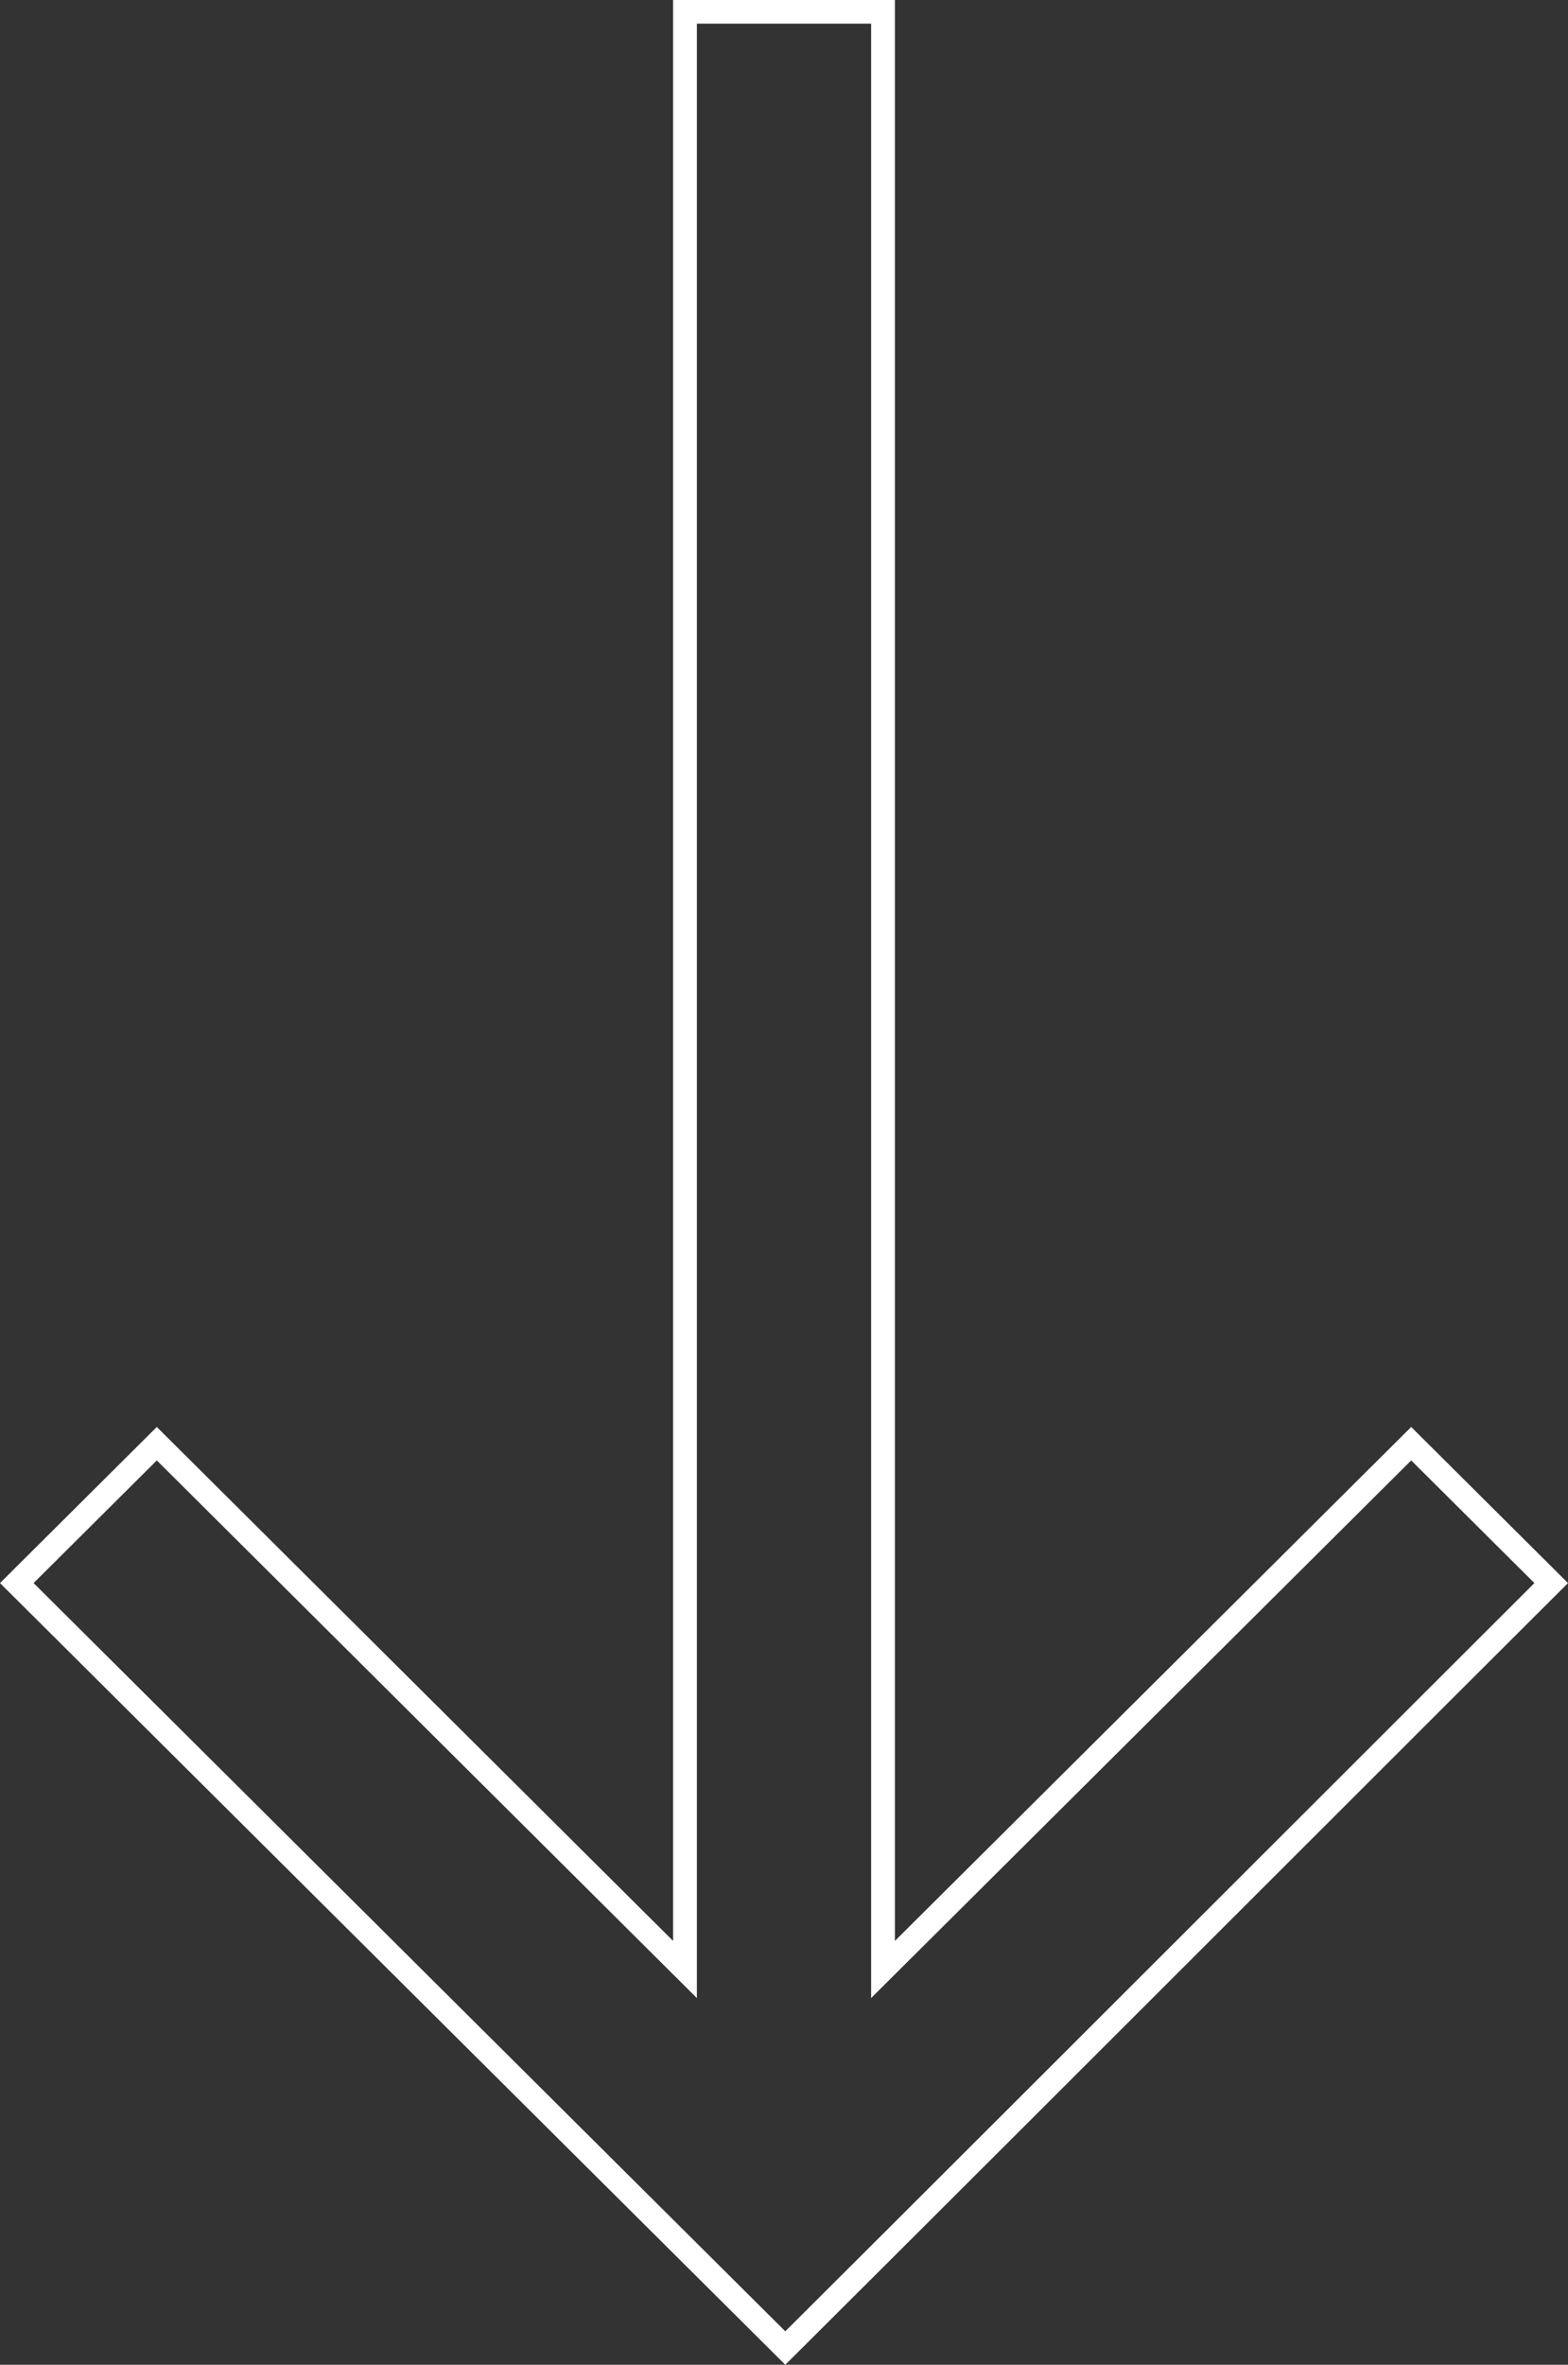 <?xml version="1.0" encoding="UTF-8"?> <svg xmlns="http://www.w3.org/2000/svg" width="142" height="214" viewBox="0 0 142 214" fill="none"><rect x="0" y="0" width="142" height="214" fill="#333333" stroke="none"/> <path fill-rule="evenodd" clip-rule="evenodd" d="M14.2 129.135L8.98636e-06 143.261C5.614 148.845 29.612 172.716 48.24 191.245C57.919 200.873 66.148 209.059 69.595 212.487C70.331 213.219 70.849 213.734 71.116 214C71.604 213.515 72.112 213.01 72.638 212.487C83.306 201.871 101.443 183.754 116.754 168.461C128.15 157.078 137.98 147.26 142 143.261L127.8 129.135L81.041 175.648L81.041 -2.66022e-06L60.959 -3.53659e-06L60.959 175.648L14.2 129.135ZM63.111 2.14L63.111 180.816L14.2 132.162L8.638 137.695L8.636 137.697L8.626 137.707L8.624 137.709L8.622 137.711L3.043 143.261C10.755 150.932 33.257 173.315 50.65 190.615C59.942 199.858 67.775 207.65 71.116 210.973C81.799 200.343 99.897 182.265 115.19 166.99C125.35 156.841 134.272 147.93 138.958 143.261L133.394 137.727L133.392 137.725L133.385 137.718L133.382 137.715L133.38 137.713L133.377 137.709L127.8 132.162L82.565 177.16C82.564 177.16 82.563 177.161 81.041 175.648L82.563 177.161L78.889 180.816L78.889 2.14L63.111 2.14Z" fill="white"></path> </svg> 